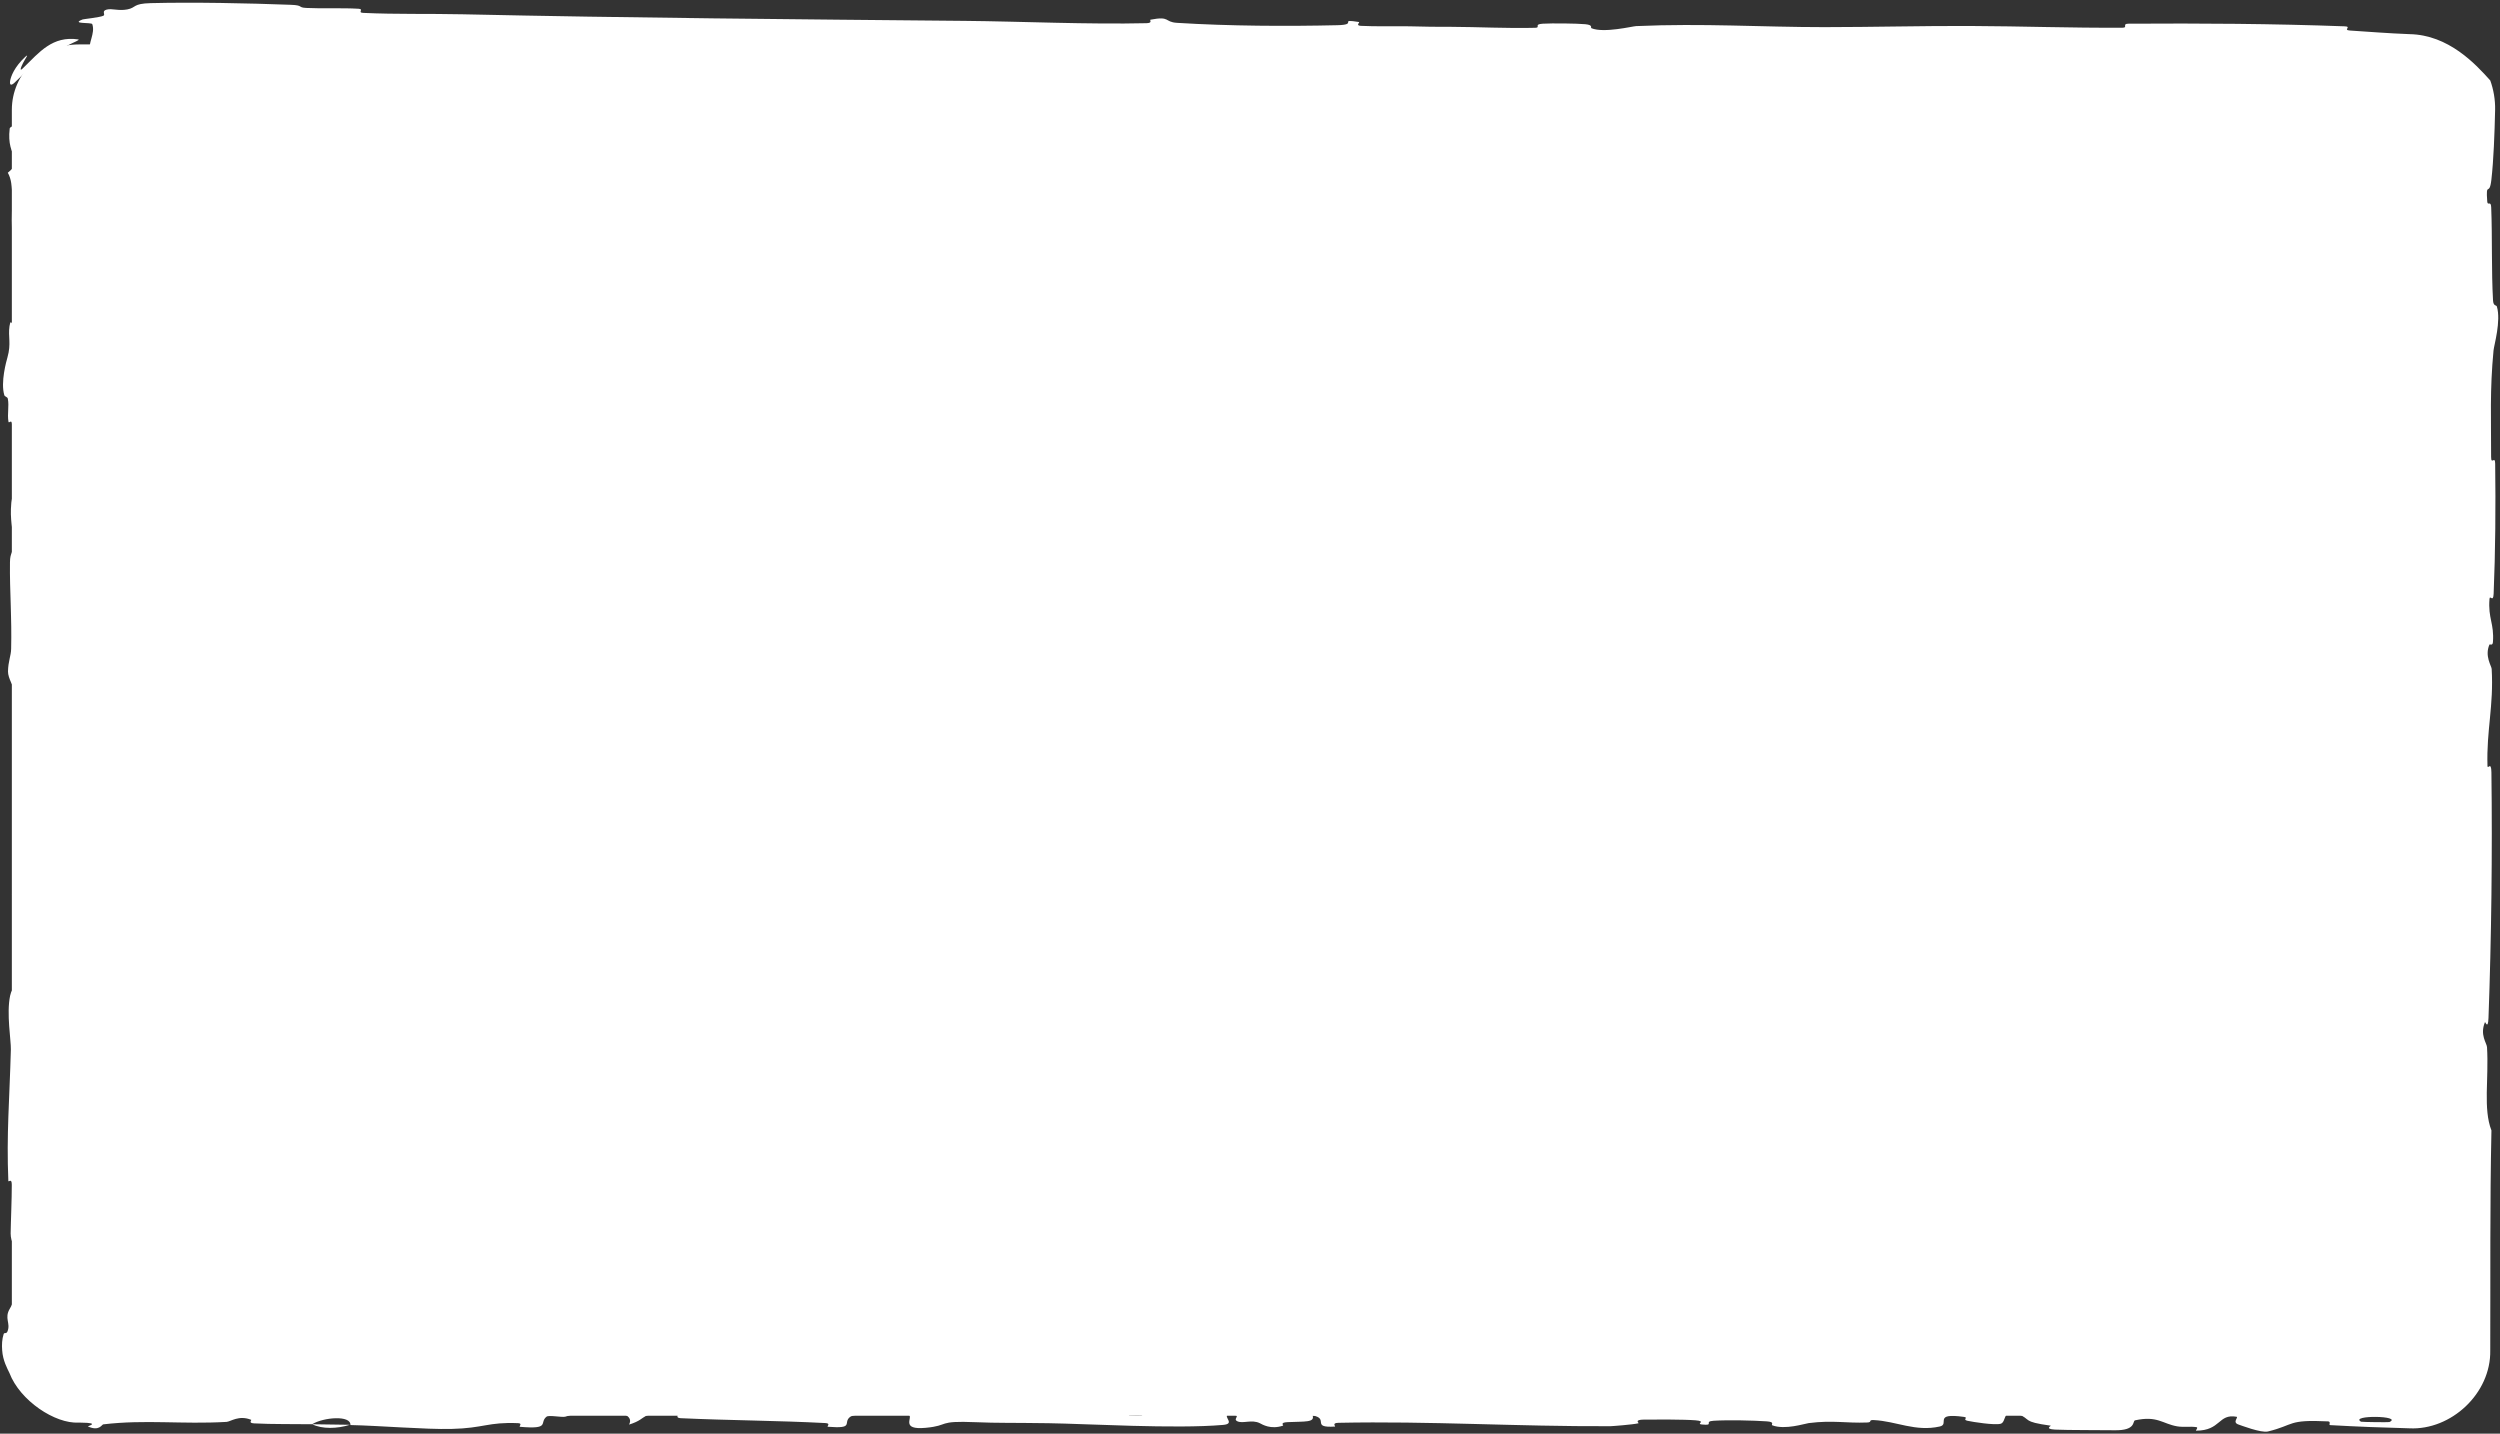 <?xml version="1.0" encoding="utf-8"?>
<svg xmlns="http://www.w3.org/2000/svg" fill="none" height="100%" overflow="visible" preserveAspectRatio="none" style="display: block;" viewBox="0 0 844 484" width="100%">
<rect x="0" y="0" width="844" height="484" fill="#333333" stroke="none"/>
<g id="Background">
<path d="M4 37.078C4 24.885 14.102 15 26.563 15H813.437C825.898 15 836 24.885 836 37.078V455.874C836 468.068 825.898 477.953 813.437 477.953H26.563C14.102 477.953 4 468.068 4 455.874V37.078Z" fill="white"/>
<path d="M50.867 1.057C65.165 0.69 83.908 1.083 98.153 1.621C102.617 1.788 100.356 2.535 103.438 2.684C109.465 2.974 115.08 2.608 121.036 2.954C123.01 3.072 120.553 4.255 122.623 4.352C133.965 4.875 144.695 4.573 156.184 4.825C212.778 6.065 268.408 6.509 325.694 7.048C344.583 7.225 367.545 8.298 387.055 7.829C389.332 7.773 387.975 6.735 388.408 6.649C395.204 5.339 392.945 7.435 397.382 7.713C414.995 8.813 434.58 8.908 451.53 8.508C458.741 8.334 451.511 6.272 458.772 7.43C459.276 7.508 457.447 8.61 459.424 8.728C463.909 8.992 472.417 8.795 475.893 8.883C482.592 9.057 483.7 9.046 490.036 9.058C498.698 9.085 509 9.633 518.293 9.383C520.276 9.326 517.65 8.196 520.814 8.004C523.98 7.812 532.357 7.908 535.181 8.174C538.005 8.441 536.803 9.329 537.303 9.533C541.415 11.251 551.105 8.871 552.351 8.812C575.081 7.809 594.574 9.165 615.911 9.161C632.109 9.155 649.429 8.708 664.842 8.769C683.204 8.847 698.766 9.459 716.605 9.354C718.487 9.344 716.281 8.015 718.581 8.001C743.01 7.846 767.269 7.991 791.592 8.888C794.032 8.979 790.888 10.146 793.325 10.306C799.166 10.682 806.339 11.263 813.437 11.527C826.668 11.75 835.798 21.678 840.716 27.17C841.814 30.217 842.418 33.632 842.351 37.078C842.162 45.252 841.856 53.901 841.084 60.715C840.425 66.545 839.154 60.883 839.696 68.045C839.817 69.66 840.93 67.559 841.027 69.982C841.435 80.18 841.073 91.322 841.648 101.411C841.767 103.464 842.765 102.903 842.944 103.485C844.399 108.371 841.995 116.506 841.82 118.28C840.517 131.784 841.03 141.646 840.998 154.226C840.99 157.145 842.33 153.694 842.37 156.503C842.562 171.073 842.447 186.165 841.853 200.431C841.717 203.604 840.576 200.686 840.453 202.203C839.924 208.889 842.079 210.371 841.614 216.784C841.518 218.136 840.541 217.374 840.434 217.621C838.75 221.48 841.136 224.833 841.189 225.826C841.909 238.383 839.418 246.41 839.77 258.541C839.815 259.992 841.051 256.719 841.101 260.799C841.442 287.977 841.103 316.72 840.114 343.622C839.962 347.805 839.034 344.819 838.919 345.082C837.131 349.372 839.527 352.148 839.617 353.511C840.267 364.271 838.257 374.321 841.111 381.631C840.572 406.439 840.802 431.184 840.71 455.874C840.994 470.482 827.43 482.895 813.437 482.2C804.494 481.967 795.558 481.625 786.629 481.119C786.054 481.09 787.084 479.91 785.938 479.856C772.135 479.193 774.786 481.027 765.653 483.27C763.353 483.834 756.354 481.125 755.735 480.927C753.479 480.195 755.819 478.439 755.063 478.298C748.812 477.185 749.83 482.992 741.397 482.994C741.133 482.984 742.241 481.915 741.533 481.809C739.334 481.475 737.154 481.9 735.002 481.532C730.077 480.681 728.323 477.859 720.801 479.501C719.849 479.714 721.303 483.008 713.773 482.853C710.772 482.788 697.485 482.844 693.761 482.631C690.042 482.418 692.595 481.356 692.33 481.31C682.309 479.907 686.109 479.325 681.088 477.247C676.068 475.177 677.46 480.114 675.413 480.665C673.363 481.215 666.015 480.057 664.21 479.654C662.405 479.252 664.656 478.577 663.051 478.349C652.411 476.86 658.381 480.8 654.875 481.584C646.61 483.439 640.172 479.778 632.605 479.419C630.557 479.322 632.228 480.156 630.405 480.234C623.184 480.532 618.841 479.389 610.626 480.437C609.283 480.607 602.641 482.809 598.343 481.193C597.734 480.96 599.464 480.048 596.386 479.844C591.789 479.537 583.506 479.337 578.564 479.642C574.916 479.868 579.097 481.371 574.505 480.904C572.464 480.696 576.247 479.816 572.412 479.498C568.598 479.18 558.846 479.218 555.135 479.249C551.431 479.28 553.459 480.42 553.159 480.497C551.348 480.937 544.239 481.487 543.611 481.486C511.924 481.625 482.704 479.702 451.852 480.339C449.431 480.387 451.044 481.59 450.674 481.609C442.386 482.113 448.921 478.916 443.131 477.846C443.968 480.286 440.55 479.844 434.711 480.112C431.898 480.243 433.43 481.188 433.173 481.284C429.001 482.72 426.096 480.866 425.348 480.487C422.585 479.092 419.577 480.74 417.697 479.807C415.818 478.882 420.143 477.51 414.543 477.527C412.973 478.401 417.13 480.684 412.879 481.054C396.839 482.454 366.897 480.662 354.001 480.476C341.129 480.29 336.972 480.452 329.472 480.136C315.924 479.565 320.889 481.259 312.477 482.034C304.04 482.809 308.142 478.642 306.929 477.746C305.738 476.85 304.438 477.772 302.958 477.28C301.482 476.788 304.677 476.178 301.206 475.994C297.732 475.809 288.235 477.402 287.004 478.339C284.401 480.324 288.681 482.407 279.49 481.675C278.961 481.631 280.677 480.535 278.653 480.425C262.577 479.581 245.876 479.529 229.819 478.783C227.612 478.678 229.586 477.459 228.301 477.385C214.918 476.605 219.702 478.66 212.367 480.944C214.014 477.905 209.958 476.046 199.801 476.028C193.695 476.016 194.747 477.343 190.798 478.279C189.613 478.561 185.292 477.649 184.51 478.274C181.928 480.314 185.997 482.598 175.526 481.688C175.066 481.645 176.529 480.528 174.942 480.461C164.68 480.018 163.452 482.152 152.36 482.411C143.665 482.613 128.202 481.312 118.302 481.1C118.51 477.684 109.159 478.466 105.366 480.822C98.941 480.725 92.001 480.859 85.792 480.533C83.654 480.422 85.059 479.433 84.789 479.326C80.656 477.649 77.864 479.941 76.477 480.031C61.446 480.904 49.2 479.167 34.856 480.865C34.347 480.926 33.522 483.299 29.687 481.566C29.439 481.447 34.177 480.367 27.429 480.284C27.15 480.28 26.861 480.275 26.563 480.267C18.635 480.727 6.75 472.884 3.181 463.507C2.53 462.139 0.948 459.322 0.733 455.874C0.59 454.042 0.664 452.117 1.239 450.359C1.443 449.745 2.124 450.416 2.503 449.531C3.71 446.67 1.311 445.107 3.349 441.744C5.387 438.381 6.913 431.385 5.507 421.936C5.466 421.636 3.565 419.399 3.595 416.427C3.644 411.684 4.04 404.95 4.028 399.997C4.021 397.625 2.841 399.143 2.819 398.732C2.158 382.787 3.21 371.438 3.667 354.356C3.753 351.225 2.143 342.226 3.416 336.164C4.809 329.508 10.605 336.348 9.224 321.048C8.672 314.877 1.319 307.064 5.128 295.974C4.184 274.466 6.134 254.576 4.786 233.008C4.727 232.038 2.674 228.971 2.702 226.691C2.748 223.305 3.707 221.447 3.77 219.03C4.059 208.902 3.238 199.634 3.366 189.868C3.412 186.161 4.404 187.457 4.46 183.035C4.514 178.616 3.208 175.67 3.839 169.681C4.32 165.158 6.989 160.636 7.3 154.633C4.667 154.404 4.721 150.281 4.026 142.953C3.891 141.544 2.975 143.055 2.864 142.388C2.392 139.676 3.151 137.166 2.637 134.591C2.513 133.965 1.614 133.936 1.463 133.423C0.138 129.069 2.161 121.895 2.513 120.663C3.851 115.94 2.681 113.734 3.208 110.111C3.734 106.495 4.393 111.902 4.712 107.678C5.373 98.922 5.228 87.672 5.269 78.779C5.28 75.231 4.08 77.652 4.054 77.144C3.749 69.807 5.026 62.387 2.635 58.319C8.817 53.232 2.036 53.895 3.273 43.407C3.373 42.581 6.297 41.53 6.726 44.702C7.155 47.873 6.241 52.683 6.91 57.083C7.067 58.125 9.806 64.094 9.972 64.909C11.269 71.288 6.9 72.192 6.66 72.53C4.071 76.358 7.022 83.652 7.226 85.573C8.161 94.361 7.546 101.827 8.213 109.177C8.644 113.984 11.506 114.454 11.418 118.229C11.129 130.778 7.137 135.158 10.598 146.982C11.336 149.518 14.464 146.998 12.005 156.083C11.85 156.654 9.6 163.399 11.023 167.296C11.202 167.786 12.114 167.77 12.19 168.416C12.685 172.742 11.959 175.627 12.307 180.339C12.655 185.051 13.173 190.718 12.864 196.098C12.679 199.34 10.981 203.501 10.565 205.053C9.368 209.435 11.331 214.135 9.881 216.85C8.423 219.588 6.21 214.235 5.268 221.415C7.636 221.681 10.067 222.292 12.448 222.719C12.365 238.454 11.599 253.936 11.704 269.723C11.719 271.68 12.992 269.678 13.041 271.777C13.244 280.629 12.336 288.361 12.697 297.541C12.982 304.647 14.33 312.44 14.67 319.87C11.96 324.409 12.88 335.435 12.632 343.445C12.547 346.251 11.823 346.063 11.587 348.059C10.713 355.586 13.108 352.059 13.485 354.123C15.093 362.977 9.673 363.735 9.807 374.174C9.812 374.727 12.701 381.487 12.881 382.418C14.055 388.334 11.876 383.397 11.662 387.1C11.272 393.86 10.582 398.558 11.428 406.489C11.679 408.802 13.48 414.35 12.087 418.841C11.905 419.432 10.95 419.106 10.894 419.581C9.962 428.189 12.962 428.416 13.979 433.335C14.995 438.255 12.923 445.853 12.326 447.4C10.782 451.445 11.666 444.3 11.514 444.08C9.711 441.507 10.021 447.049 9.869 451.283C7.748 451.725 7.248 454.925 8.115 455.874C8.408 456.138 8.857 456.167 9.449 455.874C9.537 455.817 9.628 455.75 9.723 455.673C10.009 455.429 9.735 452.134 9.869 451.283C10.835 452.527 11.519 454.084 11.901 455.874C12.689 458.167 12.654 460.555 13.02 464.386C13.18 465.729 12.702 466.189 12.802 467.03C12.946 467.801 13.603 469.366 17.332 471.301C20.812 472.764 20.317 470.32 23.183 470.546C24.283 470.567 25.403 470.569 26.563 470.51C35.009 470.212 44.783 471.482 52.814 471.234C56.314 471.126 52.905 470.017 55.296 469.905C61.643 469.604 67.241 470.436 73.615 470.01C74.192 469.97 72.781 468.809 74.764 468.794C89.79 468.66 102.875 469.403 118.565 469.424C126.145 469.433 139.698 468.793 147.551 468.922C161.162 469.138 177.905 470.826 189.532 470.416C197.116 470.153 195.452 468.992 198.701 468.201C204.971 466.668 216.07 469.414 217.565 469.84C217.611 469.854 211.085 470.128 214.567 470.724C216.591 471.965 217.491 469.845 217.565 469.84C218.546 470.115 231.582 470.378 234.17 470.156C235.577 470.035 234.79 468.935 235.523 468.892C252.954 467.908 270.416 467.628 288.094 468.143C288.406 468.165 287.937 469.395 288.669 469.432C298.903 469.979 305.457 468.474 313.898 467.58C322.338 466.687 329.031 466.986 334.027 469.099C340.395 468.833 349.531 469.767 354.789 470.333C360.046 470.9 360.78 468.505 361.242 468.457C375.67 466.942 384.011 468.313 398.979 468.526C406.096 468.632 420.212 468.284 427.917 468.022C434.007 467.811 437.676 468.373 443.287 468.014C444.046 467.966 443.279 466.899 443.511 466.858C449.773 465.582 446.763 468.189 448.056 468.655C452.744 470.348 455.64 471.25 463.659 470.454C465.509 470.271 470.897 466.517 474.269 466.298C478.653 466.019 476.998 467.365 481.588 467.039C481.981 467.012 481.899 466.182 484.732 466.219C497.883 466.378 512.22 466.861 525.886 466.777C527.753 466.769 525.359 465.453 528.056 465.419C540.712 465.263 554.583 465.312 566.913 465.928C569.948 466.084 568.045 467.006 568.704 467.279C572.748 468.936 578.484 466.529 579.43 466.483C602.005 465.327 619.281 467.505 642.29 466.468C643.542 466.407 653.183 463.827 657.484 466.04C657.778 466.187 662.034 468.451 665.796 466.903C666.03 466.806 663.378 465.641 668.006 465.759C672.633 465.878 680.081 465.1 686.441 466.38C688.455 466.784 693.215 469.042 699.221 467.242C699.613 467.116 708.886 463.046 712.196 465.854C712.733 466.316 712.171 469.288 719.341 467.764C720.71 467.469 718.224 466.806 721.833 466.392C727.362 465.754 734.688 466.55 741.485 465.226C742.67 464.992 747.716 462.975 751.763 464.506C752.397 464.746 751.193 465.738 753.33 465.849C763.495 466.381 774.138 465.718 784.458 466.404C788.114 466.645 786.245 468.249 790.055 468.679C793.867 469.109 801.544 469.522 805.532 468.789C809.52 468.056 805.163 465.5 811.138 465.295C811.905 465.269 812.671 465.245 813.437 465.223C818.743 464.964 823.146 460.71 823.31 455.874C823.601 442.46 824.059 429.054 824.173 415.592C824.206 411.745 823.291 414.934 823.274 409.265C823.206 388.364 822.348 352.278 824.292 334.141C825.848 319.61 827.034 337.897 827.667 326.793C827.969 321.434 824.997 315.637 824.904 314.343C823.954 301.707 825.27 292.924 824.866 281.551C824.782 279.202 823.578 281.506 823.52 279.507C823.311 272.679 823.848 265.503 823.75 258.979C823.703 256.052 822.783 256.591 822.854 253.898C823.014 247.453 823.4 241.754 824.263 235.472C824.341 234.899 825.485 238.76 825.528 233.993C825.594 226.276 826.444 216.697 825.566 207.819C825.302 205.185 823.199 205.081 824.651 199.419C824.954 198.231 827.479 199.747 825.298 193.15C824.935 192.041 821.993 180.961 823.889 175.523C824.389 174.088 826.455 170.427 826.13 167.259C826.078 166.829 824.949 168.55 824.839 165.926C824.47 156.674 824.59 146.979 824.237 137.474C824.14 134.936 822.971 138.717 822.865 134.934C822.569 124.532 822.867 111.544 823.233 101.372C823.37 97.622 824.338 100.214 824.443 99.942C826.157 95.553 823.844 92.959 823.709 91.503C822.901 82.445 823.988 75.547 823.7 67.198C823.624 64.894 822.521 66.528 822.423 66.069C821.462 61.312 823.442 64.855 823.661 61.844C824.24 53.934 824.199 45.173 824.075 37.078C824.067 36.829 824.049 36.589 824.023 36.349C823.82 34.982 822.739 36.614 822.541 35.525C821.777 31.723 817.882 28.371 813.437 28.278C806.963 28.166 800.547 27.981 794.289 27.709C791.23 27.574 793.154 26.589 792.517 26.364C788.124 24.791 781.686 26.937 780.204 27.142C773.468 28.075 770.852 27.204 764.903 27.367C735.843 28.176 699.962 27.599 672.531 27.243C636.786 26.784 609.049 25.848 574.962 26.091C572.795 26.105 574.98 27.415 573.112 27.444C549.001 27.76 525.263 27.248 501.103 27.626C499.121 27.655 501.979 28.897 498.796 28.985C492.269 29.174 484.001 29.106 477.402 28.71C474.183 28.519 478.501 27.453 475.261 27.282C467.716 26.883 459.63 26.795 451.881 26.994C448.583 27.081 453.558 28.351 449.272 28.366C420.074 28.492 391.399 28.71 361.894 27.066C359.871 26.953 358.096 24.372 353.795 24.867C353.471 25.583 353.489 26.426 353.348 27.191C310.843 27.604 268.773 26.709 226.149 26.571C224.352 26.565 227.458 27.933 223.979 27.929C203.841 27.909 184.287 28.288 163.689 26.928C161.645 26.795 162.694 24.389 156.671 24.753C155.609 24.82 146.538 25.14 144.192 25.663C143.874 25.742 145.529 26.865 142.606 26.897C125.62 27.068 107.819 26.811 90.862 26.125C88.125 26.012 91.04 24.817 89.091 24.726C75.264 24.091 60.224 25 47.012 23.914C38.169 23.183 41.443 21.116 36.743 19.081C36.079 18.794 30.602 18.748 30.319 17.564C29.592 14.587 32.245 11.327 31.156 8.154C30.926 7.47 23.592 8.206 27.934 6.555C28.238 6.444 33.555 5.896 34.865 5.335C35.777 4.948 34.133 3.744 35.994 3.248C37.854 2.753 39.898 3.762 42.983 3.179C46.066 2.589 44.71 1.22 50.867 1.057ZM378.461 472.866C383.329 474.016 384.047 469.803 378.782 470.811C378.527 470.865 378.21 472.81 378.461 472.866ZM8.421 253.847C6.563 260.211 9.295 264.566 10.73 260.077C12.164 255.588 8.984 251.908 8.421 253.847ZM7.065 187.854C5.599 195.292 11.574 196.463 10.366 188.496C10.298 188.033 7.15 187.419 7.065 187.854ZM58.537 18.501C58.47 18.445 54.533 18.391 54.439 18.446C52.343 19.784 60.214 19.892 58.537 18.501ZM5.588 122.366C4.779 124.688 5.712 131.374 6.717 128.488C7.526 126.166 6.593 119.474 5.588 122.366ZM632.4 477.362C632.477 477.425 635.299 477.482 635.243 477.127C635.051 475.984 631.124 476.306 632.4 477.362ZM18.328 18.152C11.127 20.957 6.823 26.252 4.804 28.015C3.792 28.896 3.196 28.831 3.418 27.301C3.678 25.831 4.784 22.689 8.531 19.184C9.924 17.967 8.66 19.577 7.809 21.218C6.947 22.87 6.451 24.448 7.924 22.853C13.273 17.646 17.701 12.03 26.41 13.307C27.164 13.472 24.982 14.196 22.86 15.333C20.7 16.435 18.712 17.996 18.305 18.169C18.313 18.163 18.32 18.158 18.328 18.152ZM381.264 477.926C381.362 477.982 385.268 478.035 385.362 477.98C387.478 476.642 379.607 476.535 381.264 477.926ZM797.083 479.967C797.299 480.086 806.365 480.197 806.661 480.088C811.39 477.9 793.06 477.67 797.083 479.967ZM118.146 481.009C113.883 482.355 108.784 482.513 105.385 480.824C109.622 480.913 113.886 480.927 118.146 481.009Z" fill="white"/>
</g>
</svg>